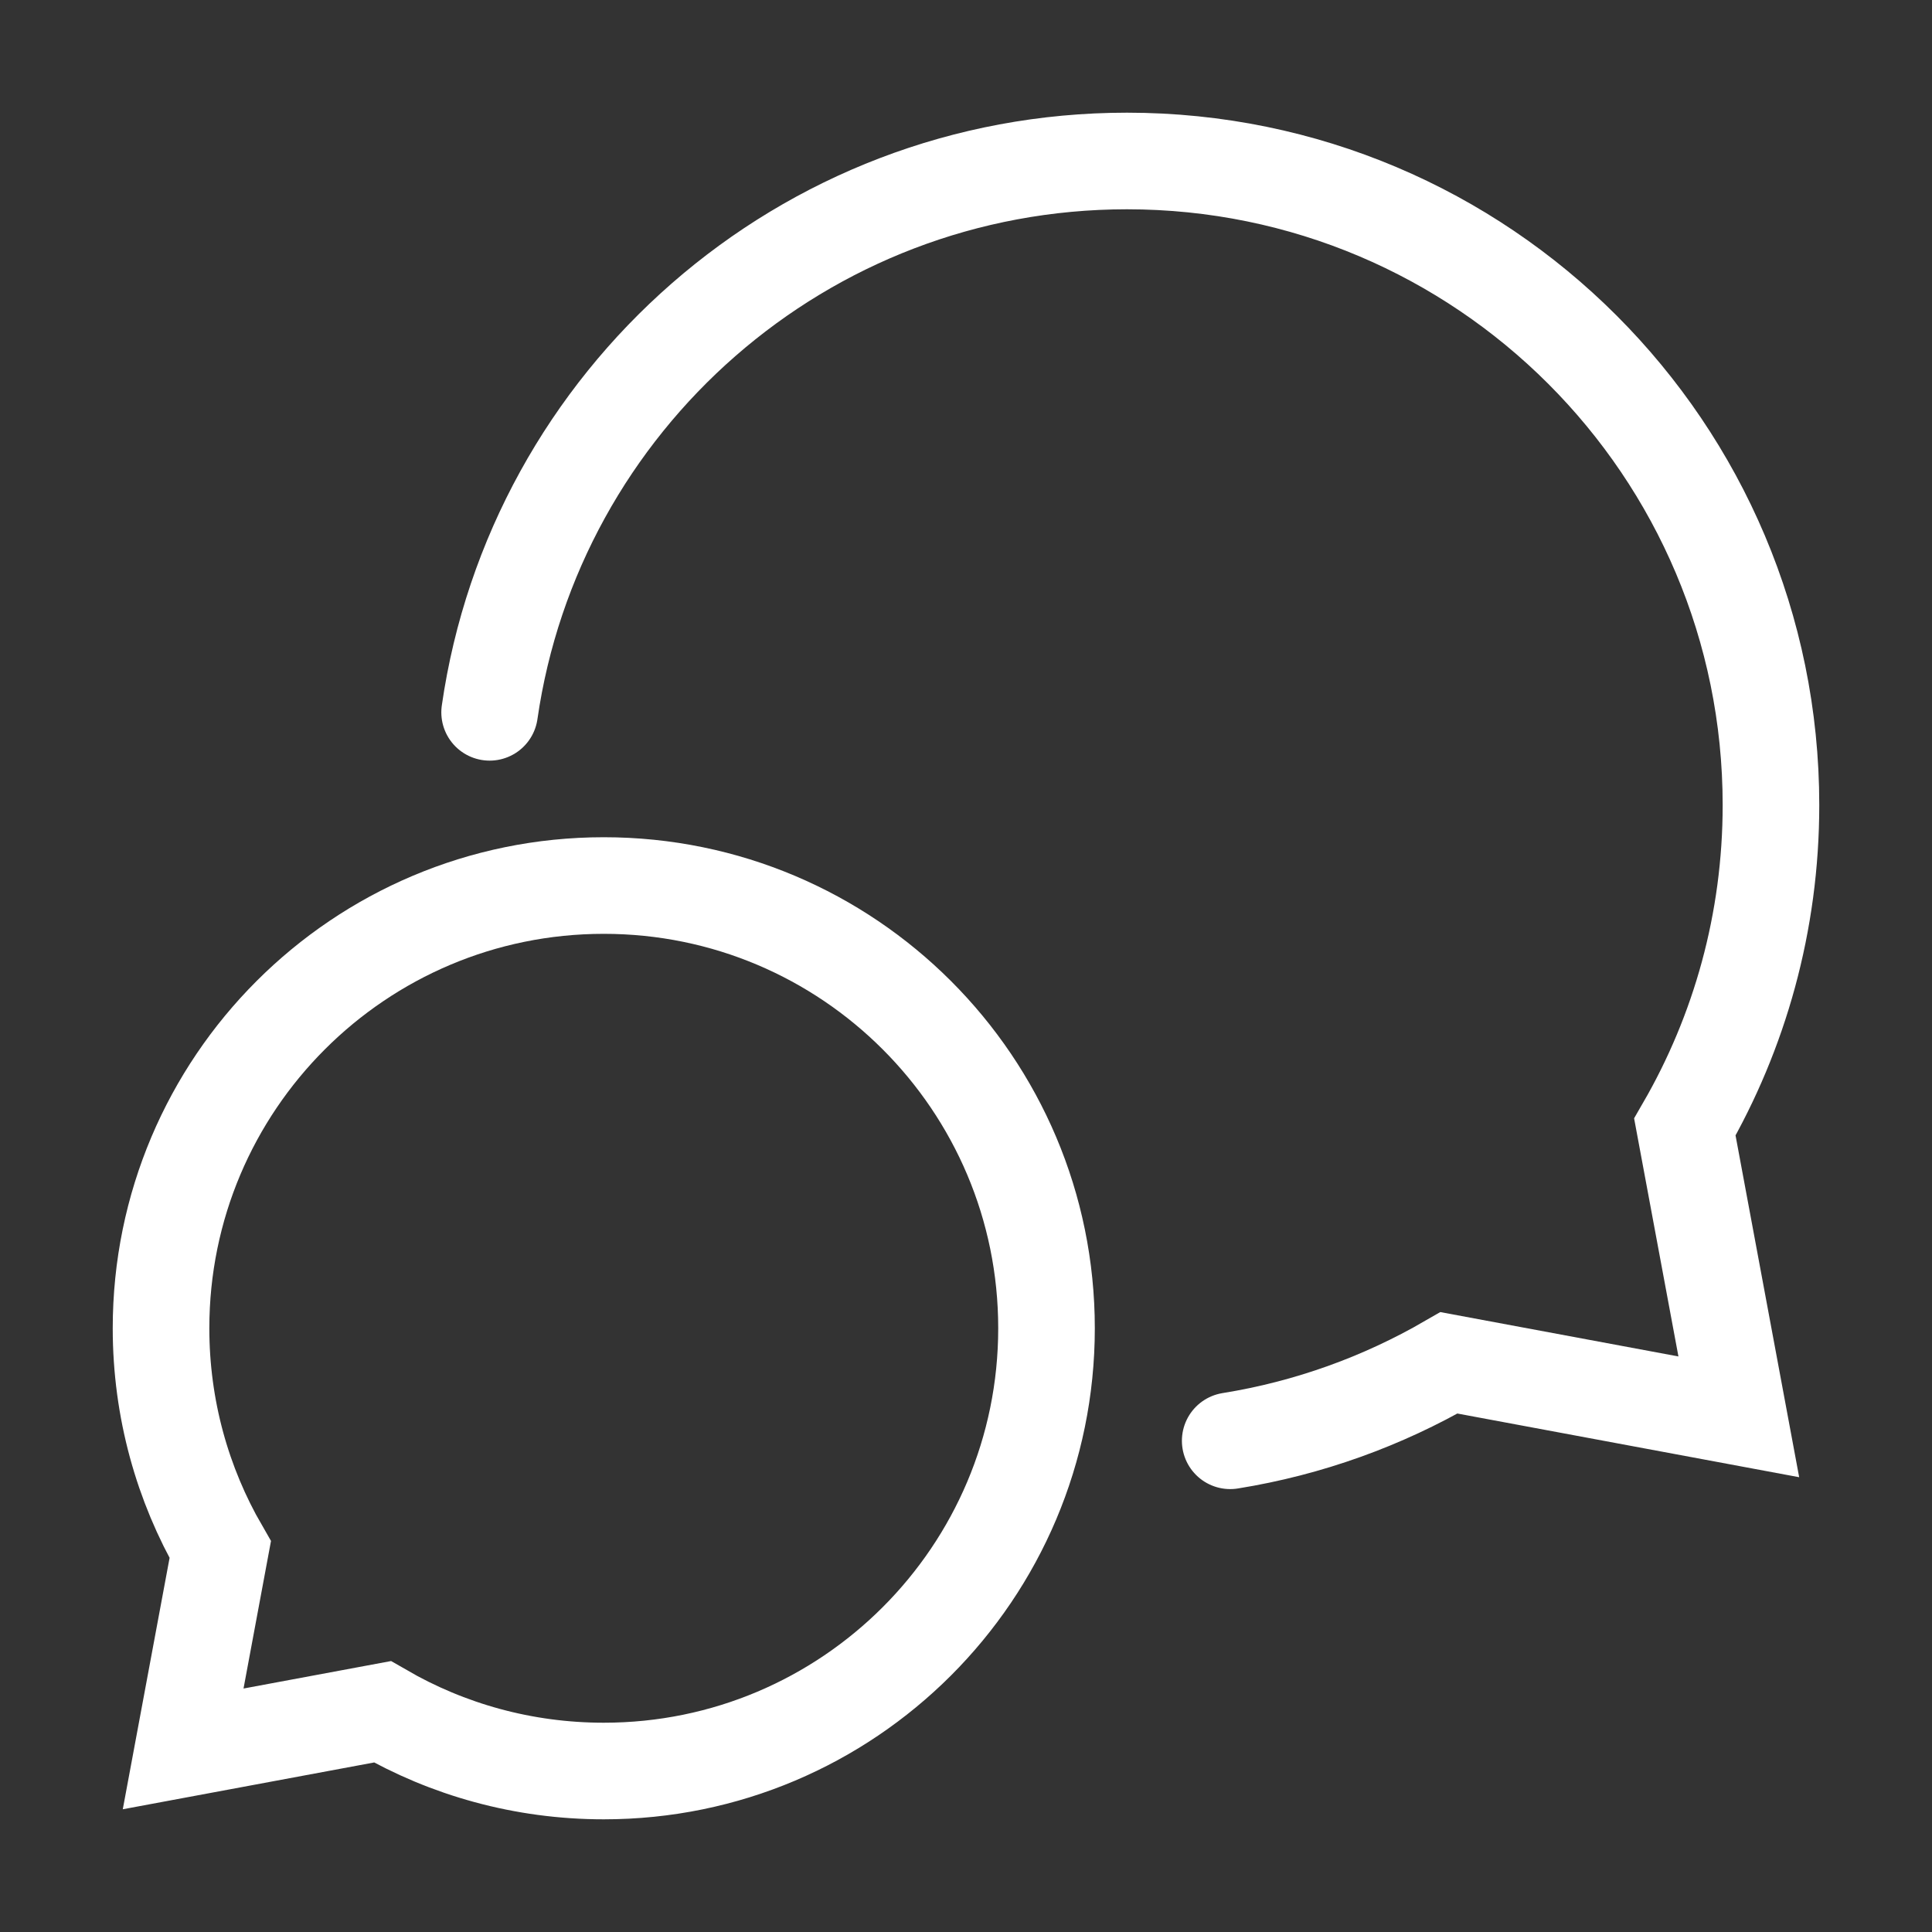 <svg width="40" height="40" viewBox="0 0 40 40" fill="none" xmlns="http://www.w3.org/2000/svg">
<rect x="0" y="0" width="40" height="40" fill="#333333" stroke="none"/>
<path fill-rule="evenodd" clip-rule="evenodd" d="M12.501 36.667C17.563 36.667 21.667 32.563 21.667 27.5C21.667 22.438 17.563 18.334 12.501 18.334C7.438 18.334 3.334 22.438 3.334 27.5C3.334 29.17 3.78 30.735 4.56 32.084L3.792 36.209L7.917 35.441C9.266 36.221 10.831 36.667 12.501 36.667Z" stroke="white" stroke-width="2" stroke-linecap="round"/>
<path d="M25.47 29.83C27.098 29.568 28.626 29.011 30 28.216L36 29.334L34.883 23.334C36.017 21.372 36.666 19.095 36.666 16.667C36.666 9.303 30.697 3.333 23.333 3.333C16.621 3.333 11.067 8.293 10.137 14.748" stroke="white" stroke-width="2" stroke-linecap="round"/>
</svg>
